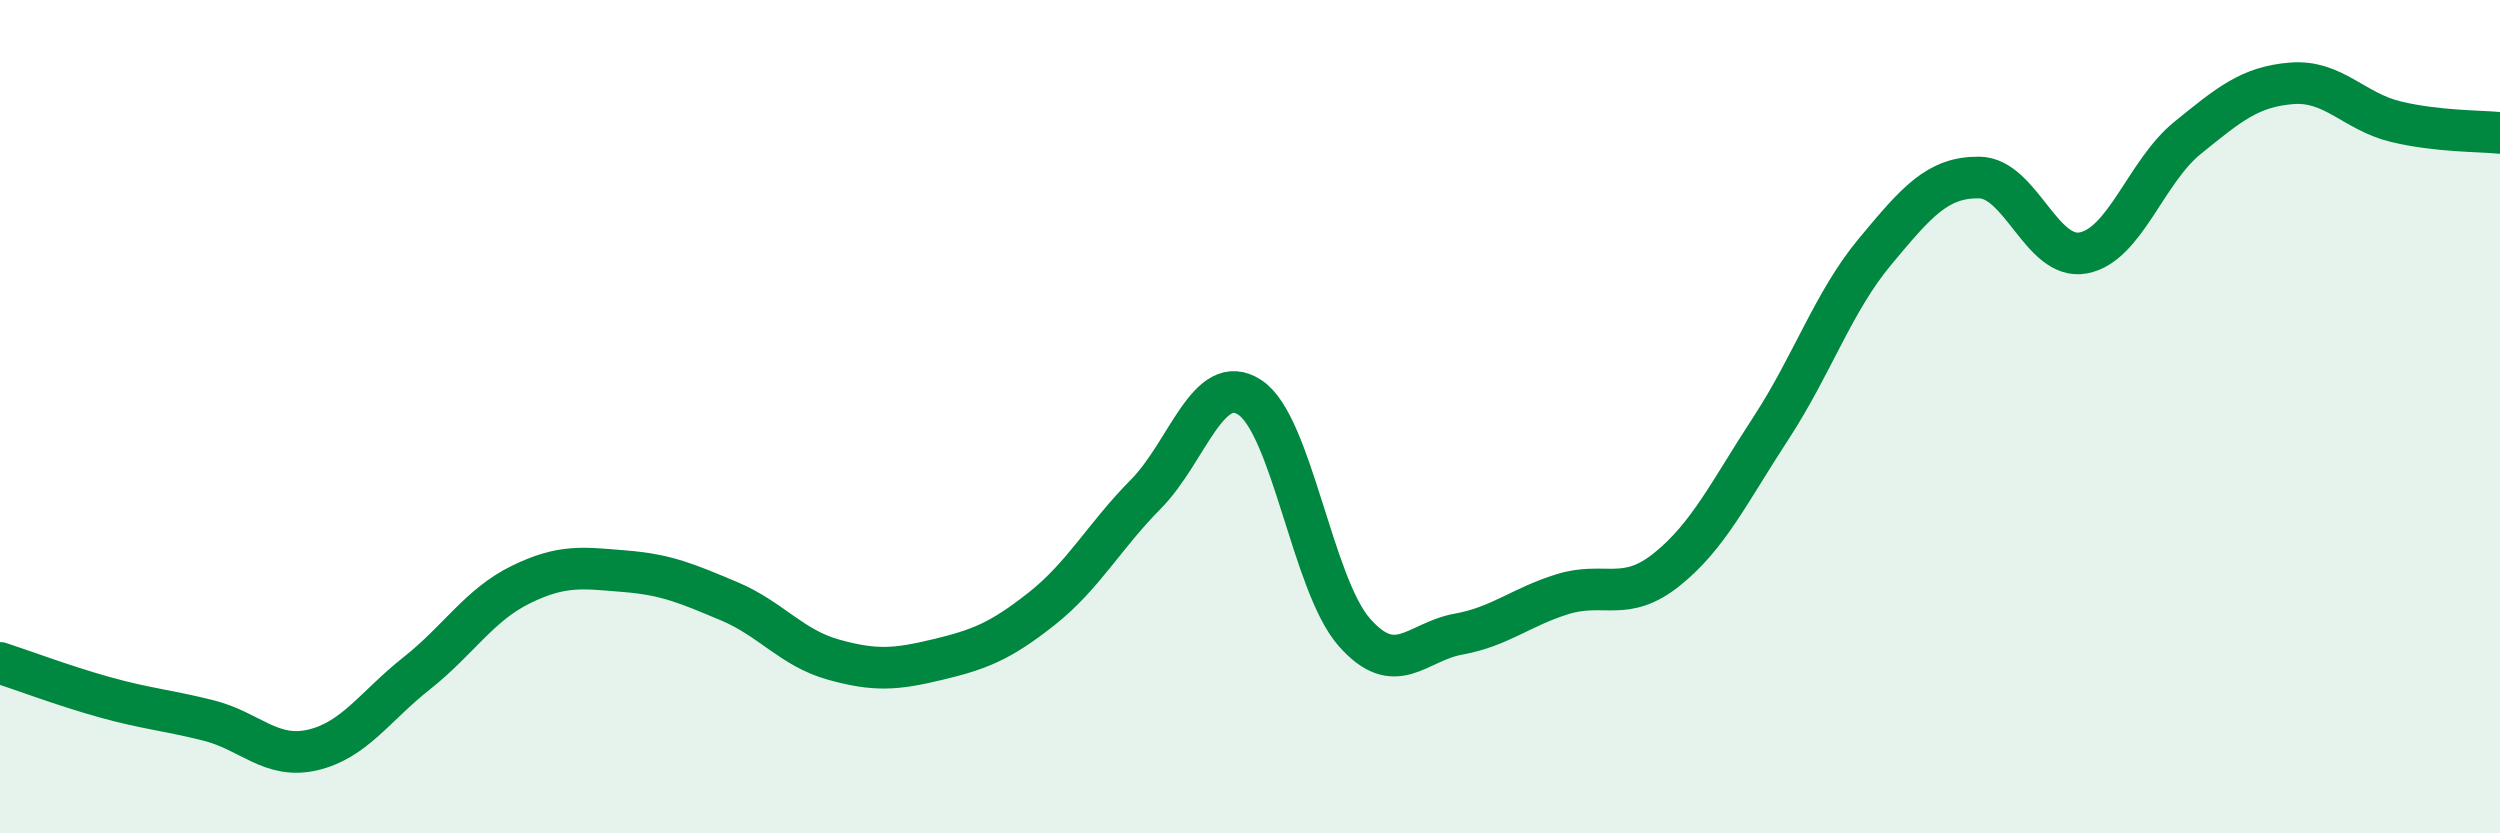 
    <svg width="60" height="20" viewBox="0 0 60 20" xmlns="http://www.w3.org/2000/svg">
      <path
        d="M 0,15.91 C 0.5,16.07 1.5,16.45 2.5,16.73 C 3.5,17.01 4,17.04 5,17.29 C 6,17.54 6.5,18.23 7.5,18 C 8.5,17.77 9,16.95 10,16.16 C 11,15.37 11.5,14.52 12.5,14.03 C 13.5,13.54 14,13.63 15,13.71 C 16,13.79 16.5,14.01 17.5,14.43 C 18.5,14.85 19,15.55 20,15.83 C 21,16.11 21.5,16.07 22.5,15.83 C 23.5,15.59 24,15.4 25,14.61 C 26,13.82 26.5,12.87 27.5,11.86 C 28.5,10.85 29,8.88 30,9.54 C 31,10.2 31.5,14.03 32.5,15.17 C 33.5,16.31 34,15.4 35,15.22 C 36,15.04 36.5,14.57 37.5,14.26 C 38.5,13.95 39,14.47 40,13.67 C 41,12.87 41.5,11.81 42.5,10.28 C 43.5,8.75 44,7.24 45,6.04 C 46,4.84 46.5,4.25 47.5,4.26 C 48.5,4.27 49,6.26 50,6.07 C 51,5.88 51.5,4.12 52.5,3.31 C 53.5,2.5 54,2.08 55,2 C 56,1.92 56.5,2.68 57.5,2.92 C 58.5,3.16 59.5,3.14 60,3.19L60 20L0 20Z"
        fill="#008740"
        opacity="0.1"
        stroke-linecap="round"
        stroke-linejoin="round"
      />
      <path
        d="M 0,15.91 C 0.5,16.07 1.5,16.45 2.5,16.73 C 3.5,17.01 4,17.04 5,17.29 C 6,17.54 6.5,18.23 7.5,18 C 8.5,17.77 9,16.95 10,16.16 C 11,15.37 11.5,14.52 12.5,14.03 C 13.5,13.54 14,13.63 15,13.71 C 16,13.79 16.5,14.01 17.5,14.43 C 18.5,14.85 19,15.55 20,15.83 C 21,16.11 21.5,16.07 22.5,15.83 C 23.5,15.59 24,15.4 25,14.61 C 26,13.82 26.5,12.87 27.5,11.86 C 28.5,10.85 29,8.88 30,9.54 C 31,10.2 31.5,14.03 32.5,15.17 C 33.5,16.31 34,15.4 35,15.22 C 36,15.04 36.5,14.57 37.5,14.26 C 38.5,13.95 39,14.47 40,13.67 C 41,12.87 41.5,11.81 42.5,10.28 C 43.5,8.75 44,7.24 45,6.04 C 46,4.84 46.5,4.25 47.5,4.26 C 48.5,4.27 49,6.26 50,6.07 C 51,5.88 51.5,4.12 52.5,3.31 C 53.5,2.5 54,2.08 55,2 C 56,1.92 56.5,2.68 57.5,2.92 C 58.5,3.16 59.5,3.14 60,3.19"
        stroke="#008740"
        stroke-width="1"
        fill="none"
        stroke-linecap="round"
        stroke-linejoin="round"
      />
    </svg>
  